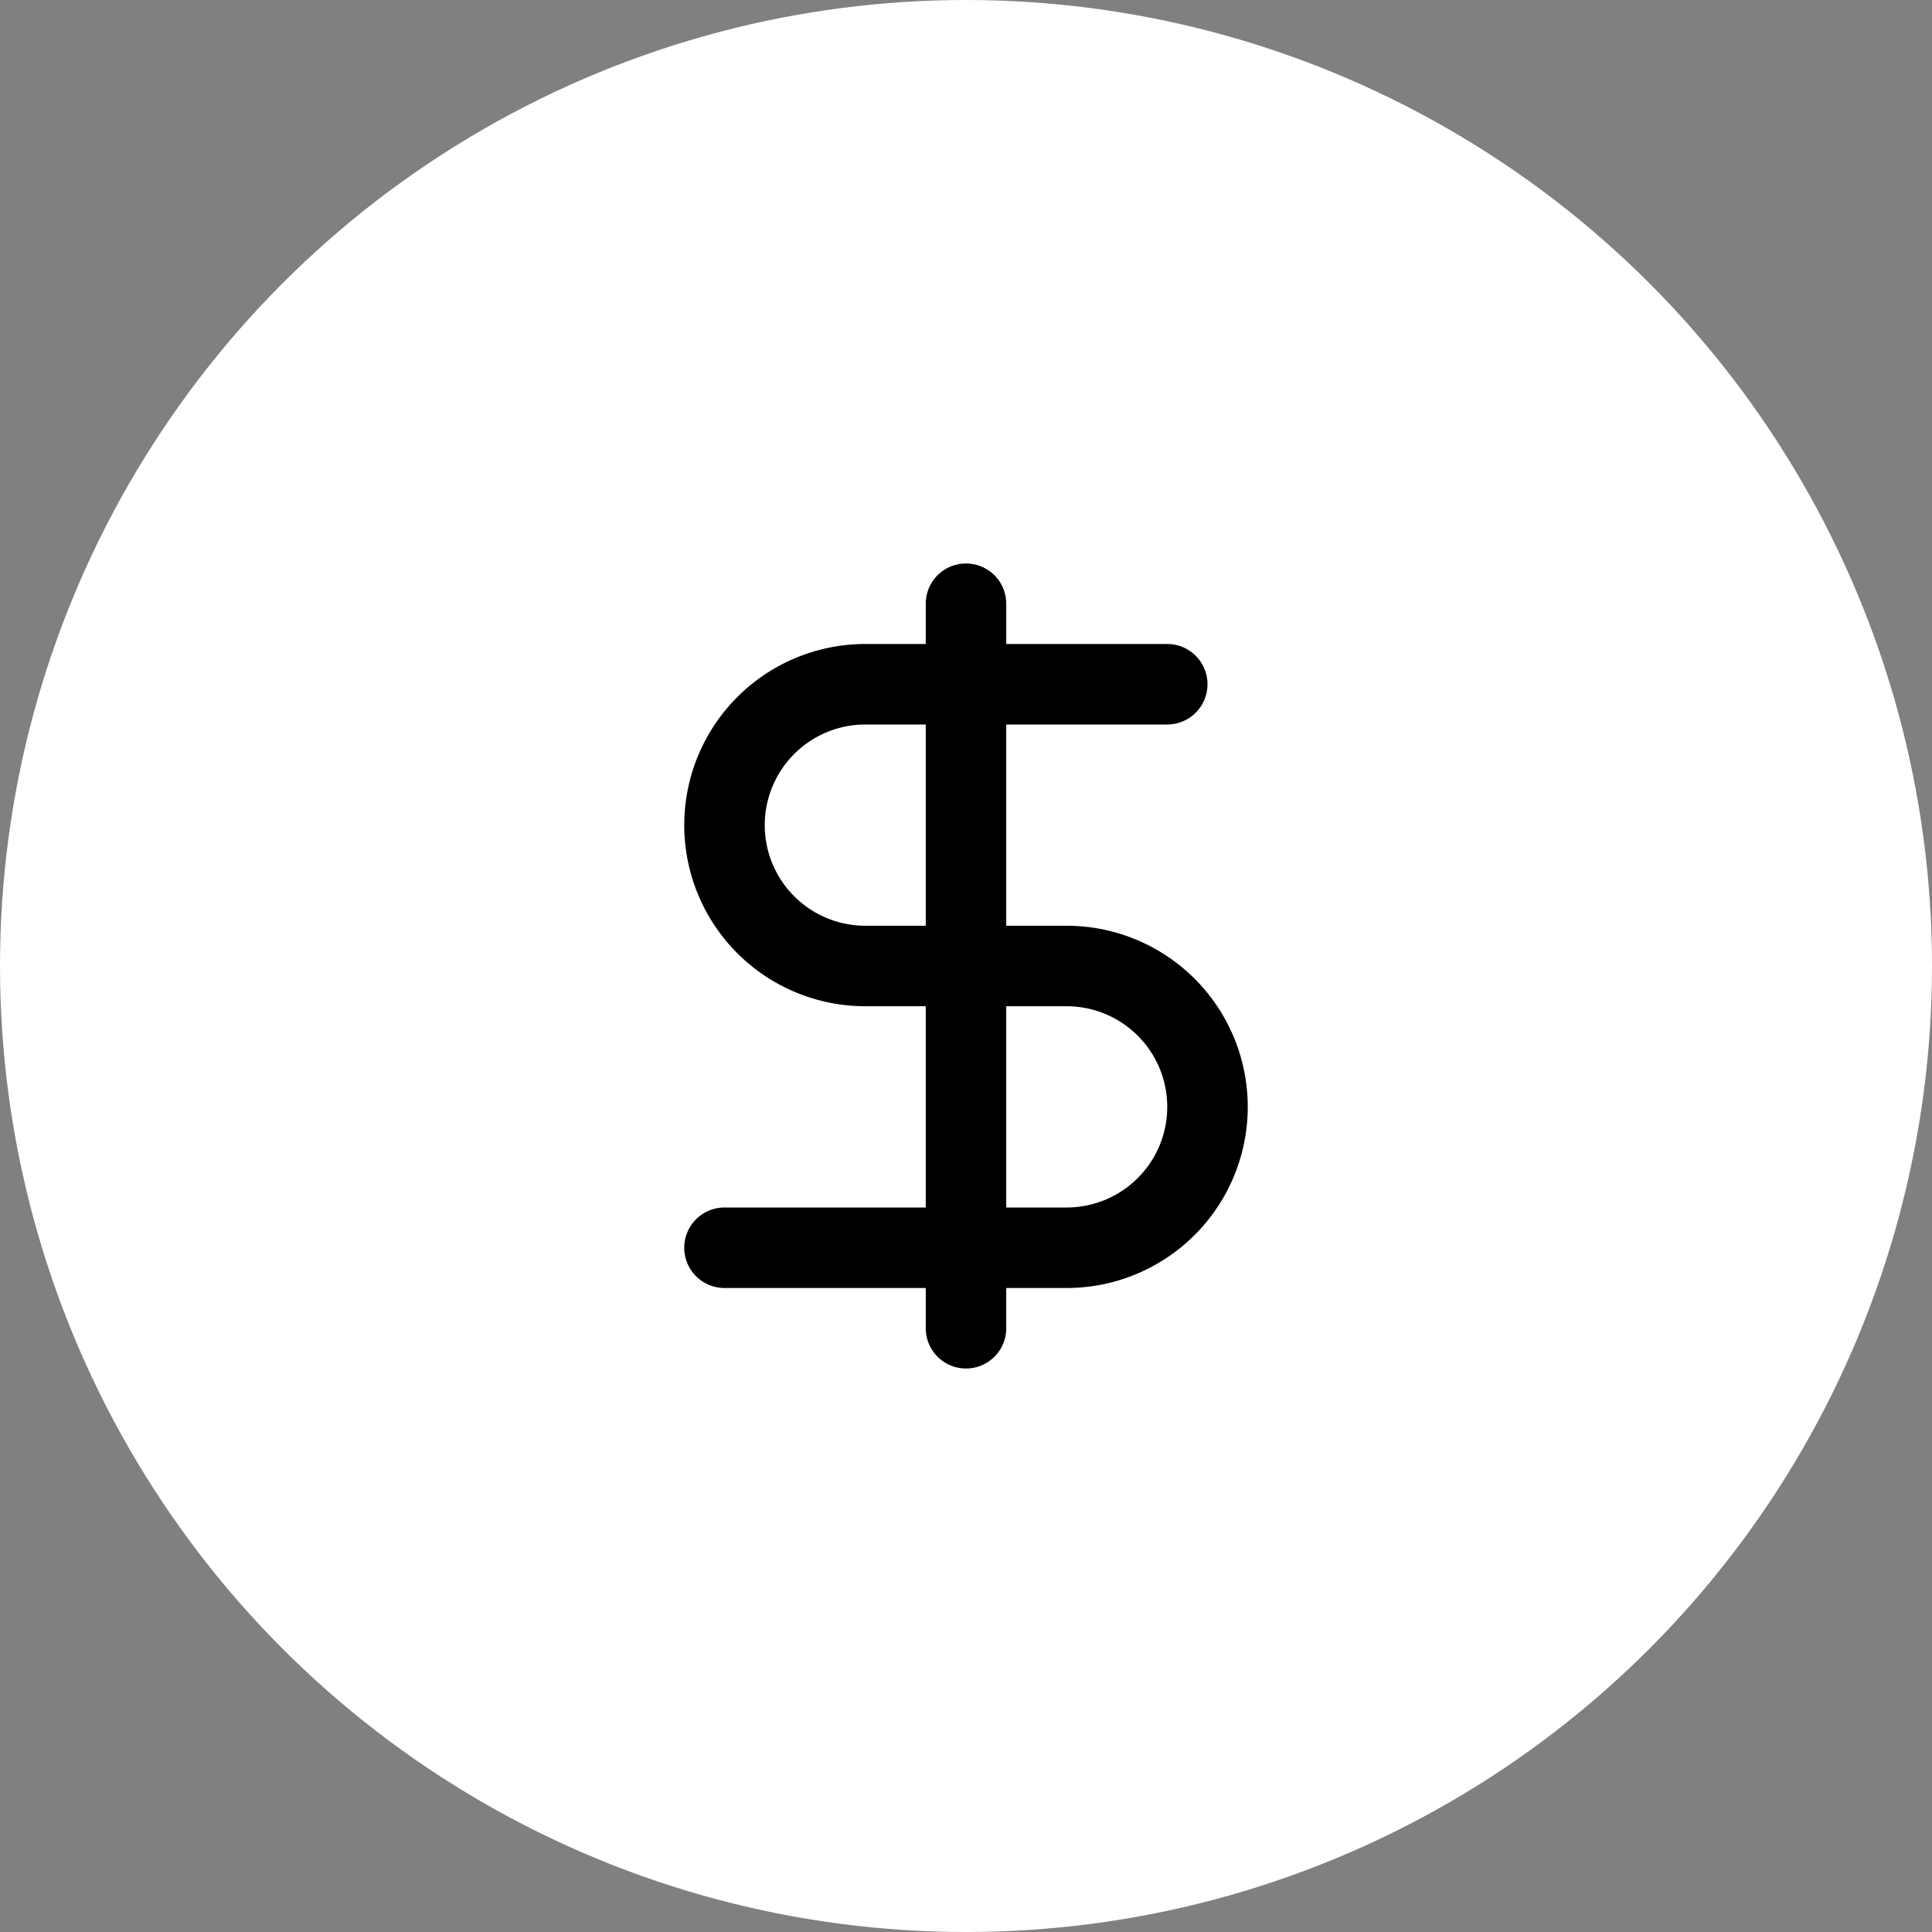 <svg width="48" height="48" viewBox="0 0 48 48" fill="none" xmlns="http://www.w3.org/2000/svg"><rect x="0" y="0" width="48" height="48" fill="#808080" stroke="none"/><circle cx="24" cy="24" r="24" fill="#fff"/><path fill-rule="evenodd" clip-rule="evenodd" d="M25 15a1 1 0 1 0-2 0v1h-1.5a4.5 4.5 0 1 0 0 9H23v5h-5a1 1 0 1 0 0 2h5v1a1 1 0 1 0 2 0v-1h1.5a4.5 4.5 0 1 0 0-9H25v-5h4a1 1 0 1 0 0-2h-4v-1Zm-2 3h-1.5a2.5 2.5 0 0 0 0 5H23v-5Zm2 7v5h1.5a2.5 2.5 0 0 0 0-5H25Z" fill="#000"/></svg>